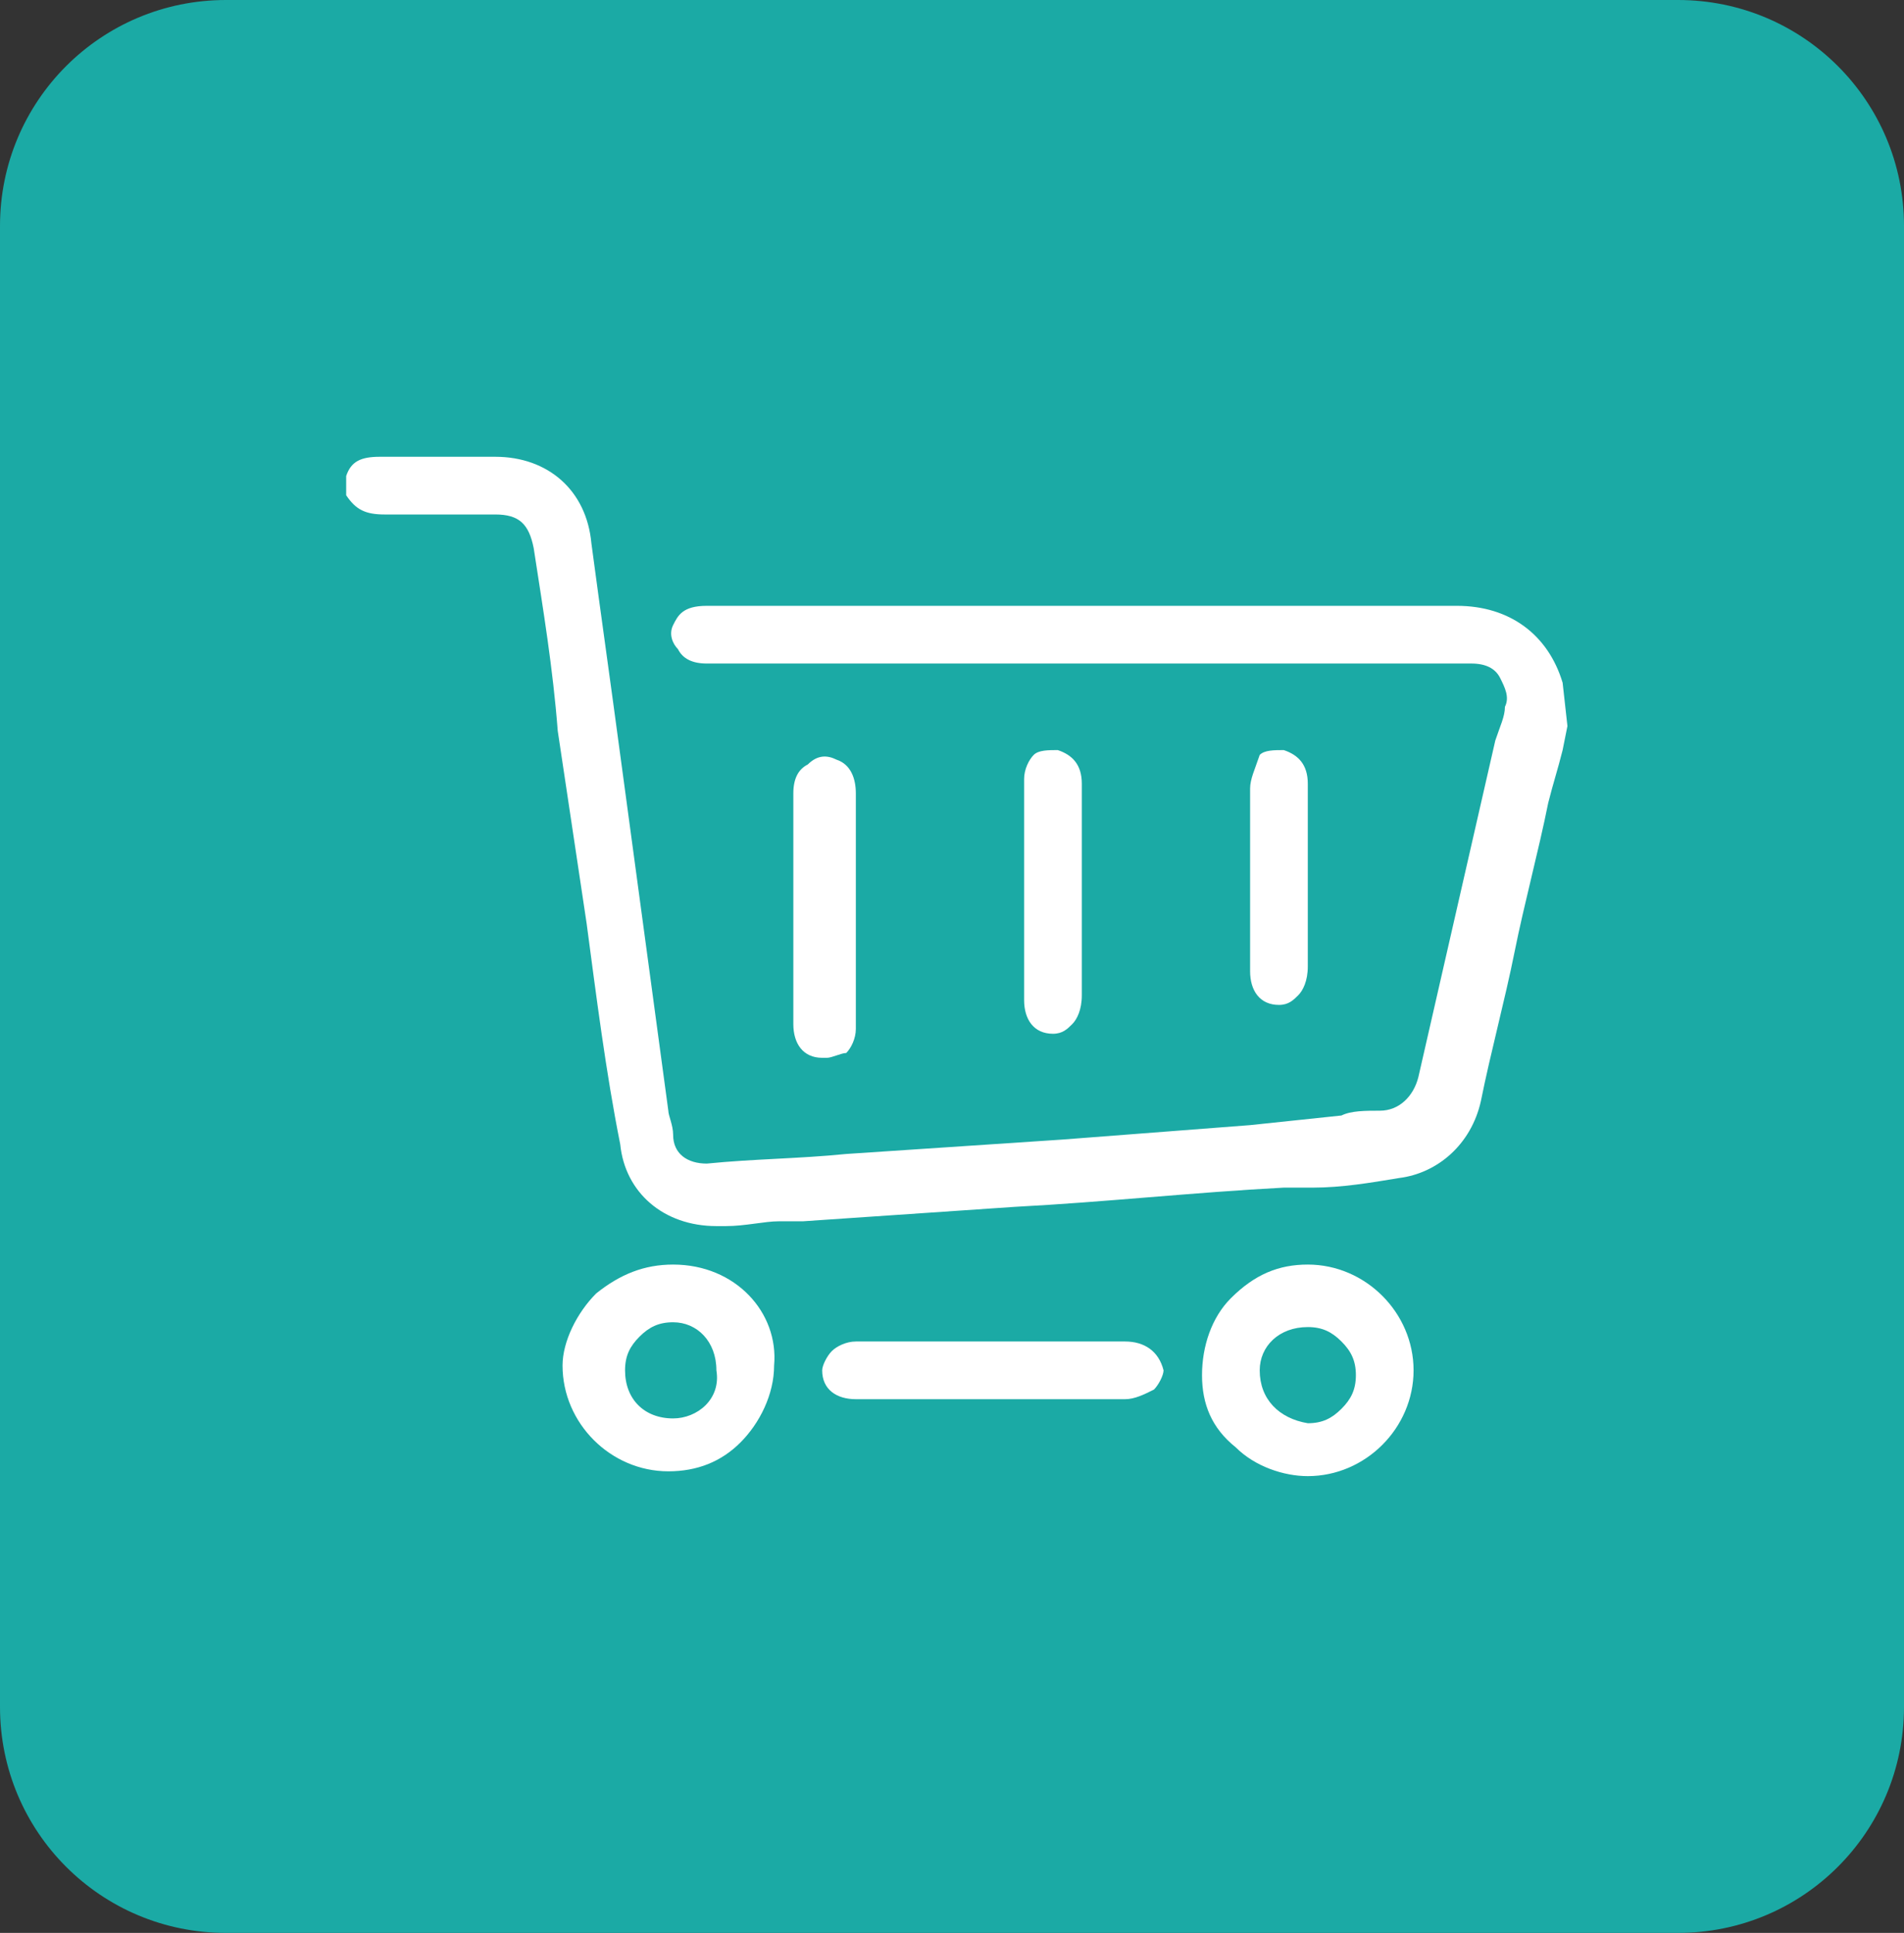 <?xml version="1.0" encoding="utf-8"?>
<!-- Generator: Adobe Illustrator 28.0.0, SVG Export Plug-In . SVG Version: 6.00 Build 0)  -->
<svg version="1.1" id="Layer_1" xmlns="http://www.w3.org/2000/svg" xmlns:xlink="http://www.w3.org/1999/xlink" x="0px" y="0px"
	 viewBox="0 0 39.6 40.2" style="enable-background:new 0 0 39.6 40.2;" xml:space="preserve">
<rect x="0" y="0" width="39.6" height="40.2" fill="#333333" stroke="none"/>
<style type="text/css">
	.st0{fill:#1BAAA5;}
	.st1{fill:#FFFFFF;}
</style>
<path class="st0" d="M34.9,40.2H4.7c-2.6,0-4.7-2.1-4.7-4.7V4.7C0,2.1,2.1,0,4.7,0h30.2c2.6,0,4.7,2.1,4.7,4.7v30.8
	C39.6,38.1,37.5,40.2,34.9,40.2z"/>
<g>
	<path class="st1" d="M32.5,14.2c-0.3-1-1.1-1.6-2.2-1.6c0,0,0,0,0,0c-2.6,0-5.2,0-7.8,0c-1,0-2.1,0-3.1,0h-0.8c-1.3,0-2.6,0-3.9,0
		c-0.5,0-0.6,0.2-0.7,0.4c-0.1,0.2,0,0.4,0.1,0.5c0.1,0.2,0.3,0.3,0.6,0.3c3.4,0,6.8,0,10.2,0l1.8,0c1.3,0,2.6,0,3.9,0
		c0.3,0,0.5,0.1,0.6,0.3c0.1,0.2,0.2,0.4,0.1,0.6c0,0.2-0.1,0.4-0.2,0.7l-1.6,7c-0.1,0.4-0.4,0.7-0.8,0.7c-0.3,0-0.6,0-0.8,0.1
		L26,23.4c-1.3,0.1-2.6,0.2-3.9,0.3L17.6,24c-1,0.1-1.9,0.1-2.9,0.2c-0.4,0-0.7-0.2-0.7-0.6c0-0.2-0.1-0.4-0.1-0.5l-1-7.4
		c-0.2-1.5-0.4-2.9-0.6-4.4c-0.1-1.1-0.9-1.8-2-1.8c-0.3,0-0.6,0-0.9,0c-0.5,0-1,0-1.5,0c0,0,0,0,0,0c-0.4,0-0.6,0.1-0.7,0.4l0,0.4
		l0,0c0.2,0.3,0.4,0.4,0.8,0.4c0,0,0,0,0,0c0.6,0,1.2,0,1.8,0l0.5,0c0.5,0,0.7,0.2,0.8,0.7c0.2,1.3,0.4,2.5,0.5,3.8l0.6,4
		c0.2,1.5,0.4,3.1,0.7,4.6c0.1,1,0.9,1.7,2,1.7c0.1,0,0.1,0,0.2,0c0.4,0,0.8-0.1,1.1-0.1c0.2,0,0.3,0,0.5,0l4.4-0.3
		c1.9-0.1,3.7-0.3,5.6-0.4c0.2,0,0.4,0,0.6,0c0.6,0,1.2-0.1,1.8-0.2c0.8-0.1,1.5-0.7,1.7-1.6c0.2-1,0.5-2.1,0.7-3.1
		c0.2-1,0.5-2.1,0.7-3.1c0.1-0.4,0.2-0.7,0.3-1.1l0.1-0.5L32.5,14.2L32.5,14.2z"/>
	<path class="st1" d="M17.4,15.8c-0.2-0.1-0.4-0.1-0.6,0.1c-0.2,0.1-0.3,0.3-0.3,0.6c0,0.6,0,1.2,0,1.7l0,0.8l0,0.6
		c0,0.6,0,1.1,0,1.7c0,0.4,0.2,0.7,0.6,0.7c0,0,0,0,0.1,0c0.1,0,0.3-0.1,0.4-0.1c0.1-0.1,0.2-0.3,0.2-0.5c0-0.4,0-0.9,0-1.3l0-1.4
		c0-0.7,0-1.4,0-2.2C17.8,16.2,17.7,15.9,17.4,15.8z"/>
	<path class="st1" d="M21.3,20.8c0,0.4,0.2,0.7,0.6,0.7c0,0,0,0,0,0c0.2,0,0.3-0.1,0.4-0.2c0.1-0.1,0.2-0.3,0.2-0.6
		c0-0.5,0-0.9,0-1.4l0-0.5l0-0.6c0-0.6,0-1.3,0-1.9c0-0.4-0.2-0.6-0.5-0.7c-0.2,0-0.4,0-0.5,0.1c-0.1,0.1-0.2,0.3-0.2,0.5
		c0,0.5,0,1,0,1.6l0,0.6l0,0.5C21.3,19.7,21.3,20.2,21.3,20.8z"/>
	<path class="st1" d="M26,20.2c0,0.4,0.2,0.7,0.6,0.7c0,0,0,0,0,0c0.2,0,0.3-0.1,0.4-0.2c0.1-0.1,0.2-0.3,0.2-0.6c0-0.2,0-0.5,0-0.7
		l0-0.3l0-0.8c0-0.7,0-1.3,0-2c0-0.4-0.2-0.6-0.5-0.7c-0.2,0-0.4,0-0.5,0.1C26.1,16,26,16.2,26,16.4c0,0.5,0,0.9,0,1.4l0,0.6l0,0.5
		C26,19.4,26,19.8,26,20.2z"/>
	<path class="st1" d="M14,26.3C14,26.3,14,26.3,14,26.3c-0.6,0-1.1,0.2-1.6,0.6c-0.4,0.4-0.7,1-0.7,1.5c0,1.2,1,2.2,2.2,2.2
		c0,0,0,0,0,0c0.6,0,1.1-0.2,1.5-0.6c0.4-0.4,0.7-1,0.7-1.6C16.2,27.3,15.3,26.3,14,26.3z M14,29.5C14,29.5,14,29.5,14,29.5
		c-0.6,0-1-0.4-1-1c0-0.3,0.1-0.5,0.3-0.7c0.2-0.2,0.4-0.3,0.7-0.3c0,0,0,0,0,0c0.5,0,0.9,0.4,0.9,1C15,29.1,14.5,29.5,14,29.5z"/>
	<path class="st1" d="M27.2,26.3C27.2,26.3,27.2,26.3,27.2,26.3c-0.6,0-1.1,0.2-1.6,0.7c-0.4,0.4-0.6,1-0.6,1.6
		c0,0.6,0.2,1.1,0.7,1.5c0.4,0.4,1,0.6,1.5,0.6c0,0,0,0,0,0c1.2,0,2.2-1,2.2-2.2C29.4,27.3,28.4,26.3,27.2,26.3z M26.2,28.5
		c0-0.5,0.4-0.9,1-0.9c0,0,0,0,0,0c0.3,0,0.5,0.1,0.7,0.3c0.2,0.2,0.3,0.4,0.3,0.7c0,0.3-0.1,0.5-0.3,0.7c-0.2,0.2-0.4,0.3-0.7,0.3
		c0,0,0,0,0,0C26.6,29.5,26.2,29.1,26.2,28.5z"/>
	<path class="st1" d="M23.4,27.9c-0.7,0-1.4,0-2.1,0l-1.7,0c-0.6,0-1.2,0-1.8,0c-0.2,0-0.4,0.1-0.5,0.2c-0.1,0.1-0.2,0.3-0.2,0.4
		c0,0.4,0.3,0.6,0.7,0.6c0.9,0,1.9,0,2.8,0c0.9,0,1.9,0,2.8,0c0.2,0,0.4-0.1,0.6-0.2c0.1-0.1,0.2-0.3,0.2-0.4
		C24.1,28.1,23.8,27.9,23.4,27.9z"/>
</g>
</svg>
